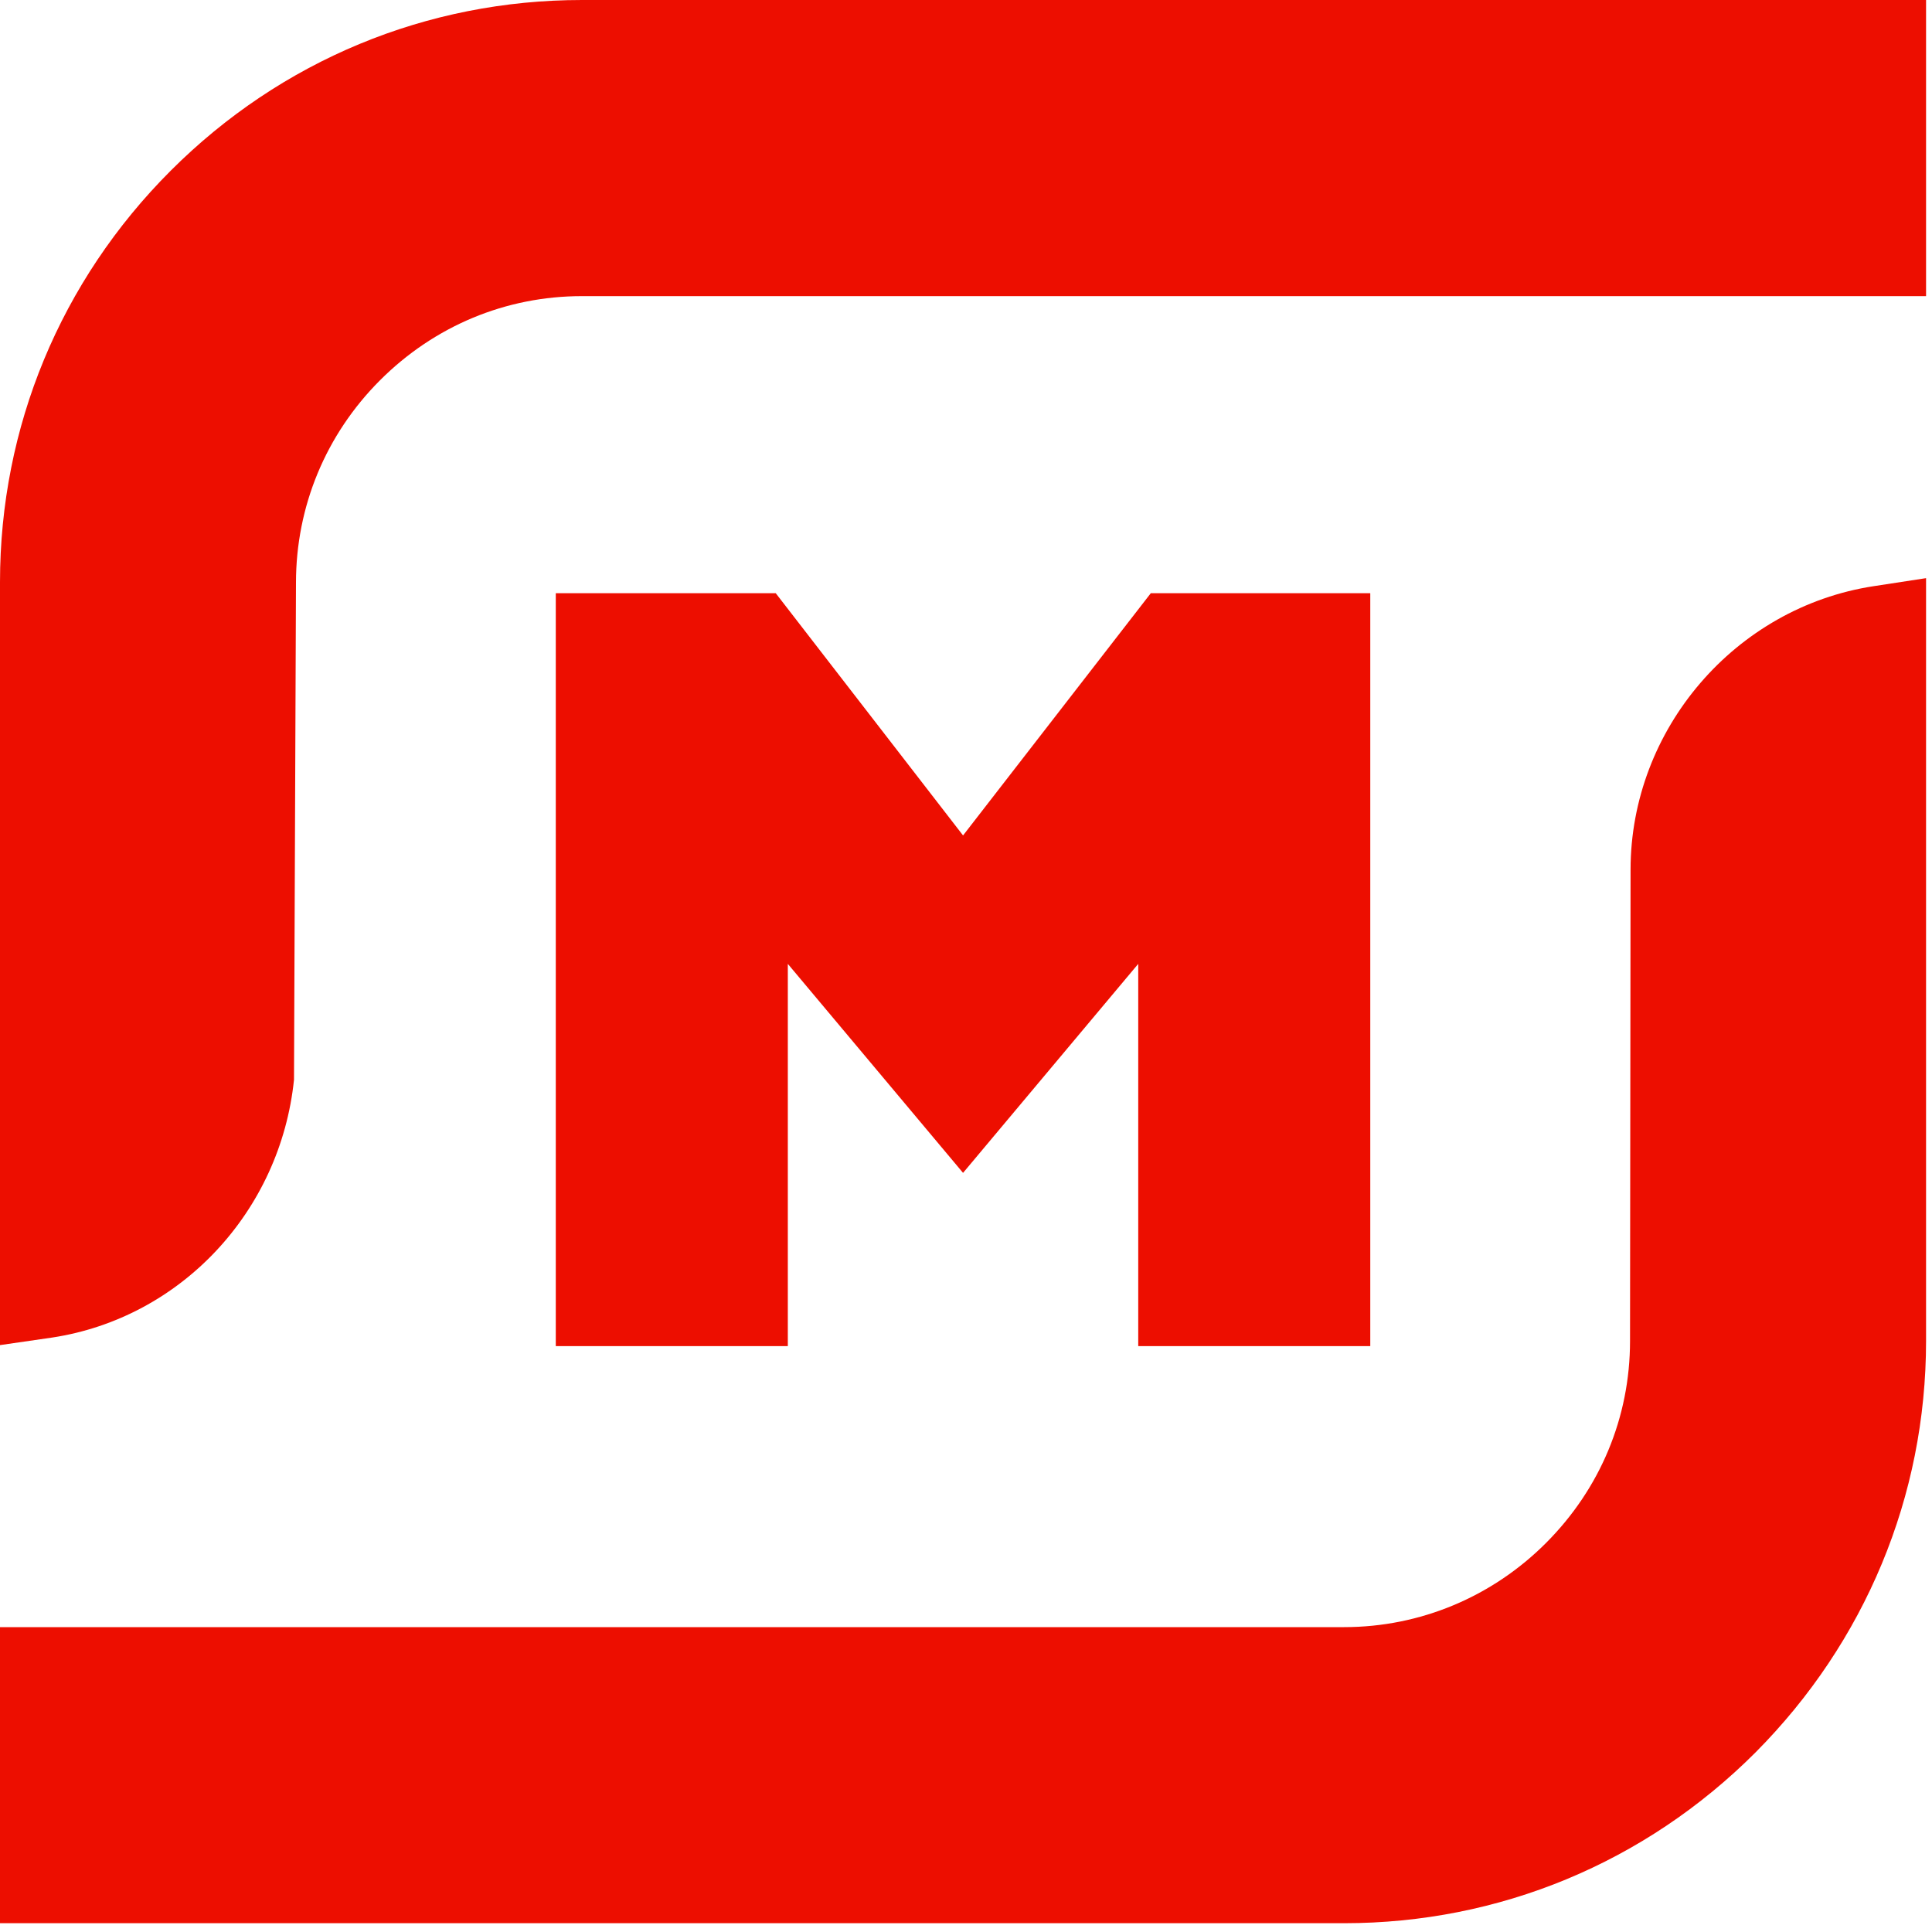 <svg width="40" height="40" viewBox="0 0 40 40" fill="none" xmlns="http://www.w3.org/2000/svg">
<path d="M0 12.053C0 8.842 1.251 5.818 3.533 3.535C5.816 1.251 8.838 0 12.049 0H39.877V6.131H12.049C10.475 6.131 8.995 6.746 7.869 7.872C6.743 8.998 6.128 10.489 6.128 12.063L6.087 22.354C5.805 25.086 3.742 27.286 1.084 27.692L0 27.849V12.053Z" fill="#ED0E00"/>
<path d="M0 39.818V33.688H27.828C29.402 33.688 30.893 33.062 32.008 31.946C33.133 30.82 33.748 29.34 33.748 27.765L33.759 18.006C33.759 15.097 35.927 12.574 38.793 12.136L39.877 11.97V27.765C39.877 30.977 38.616 34 36.344 36.284C34.061 38.567 31.039 39.818 27.828 39.818H0Z" fill="#ED0E00"/>
<path d="M23.566 27.87V19.956L19.939 24.283L16.311 19.956V27.87H11.507V12.282H16.061L19.939 17.297L23.826 12.282H28.37V27.87H23.566Z" fill="#ED0E00"/>
</svg>
